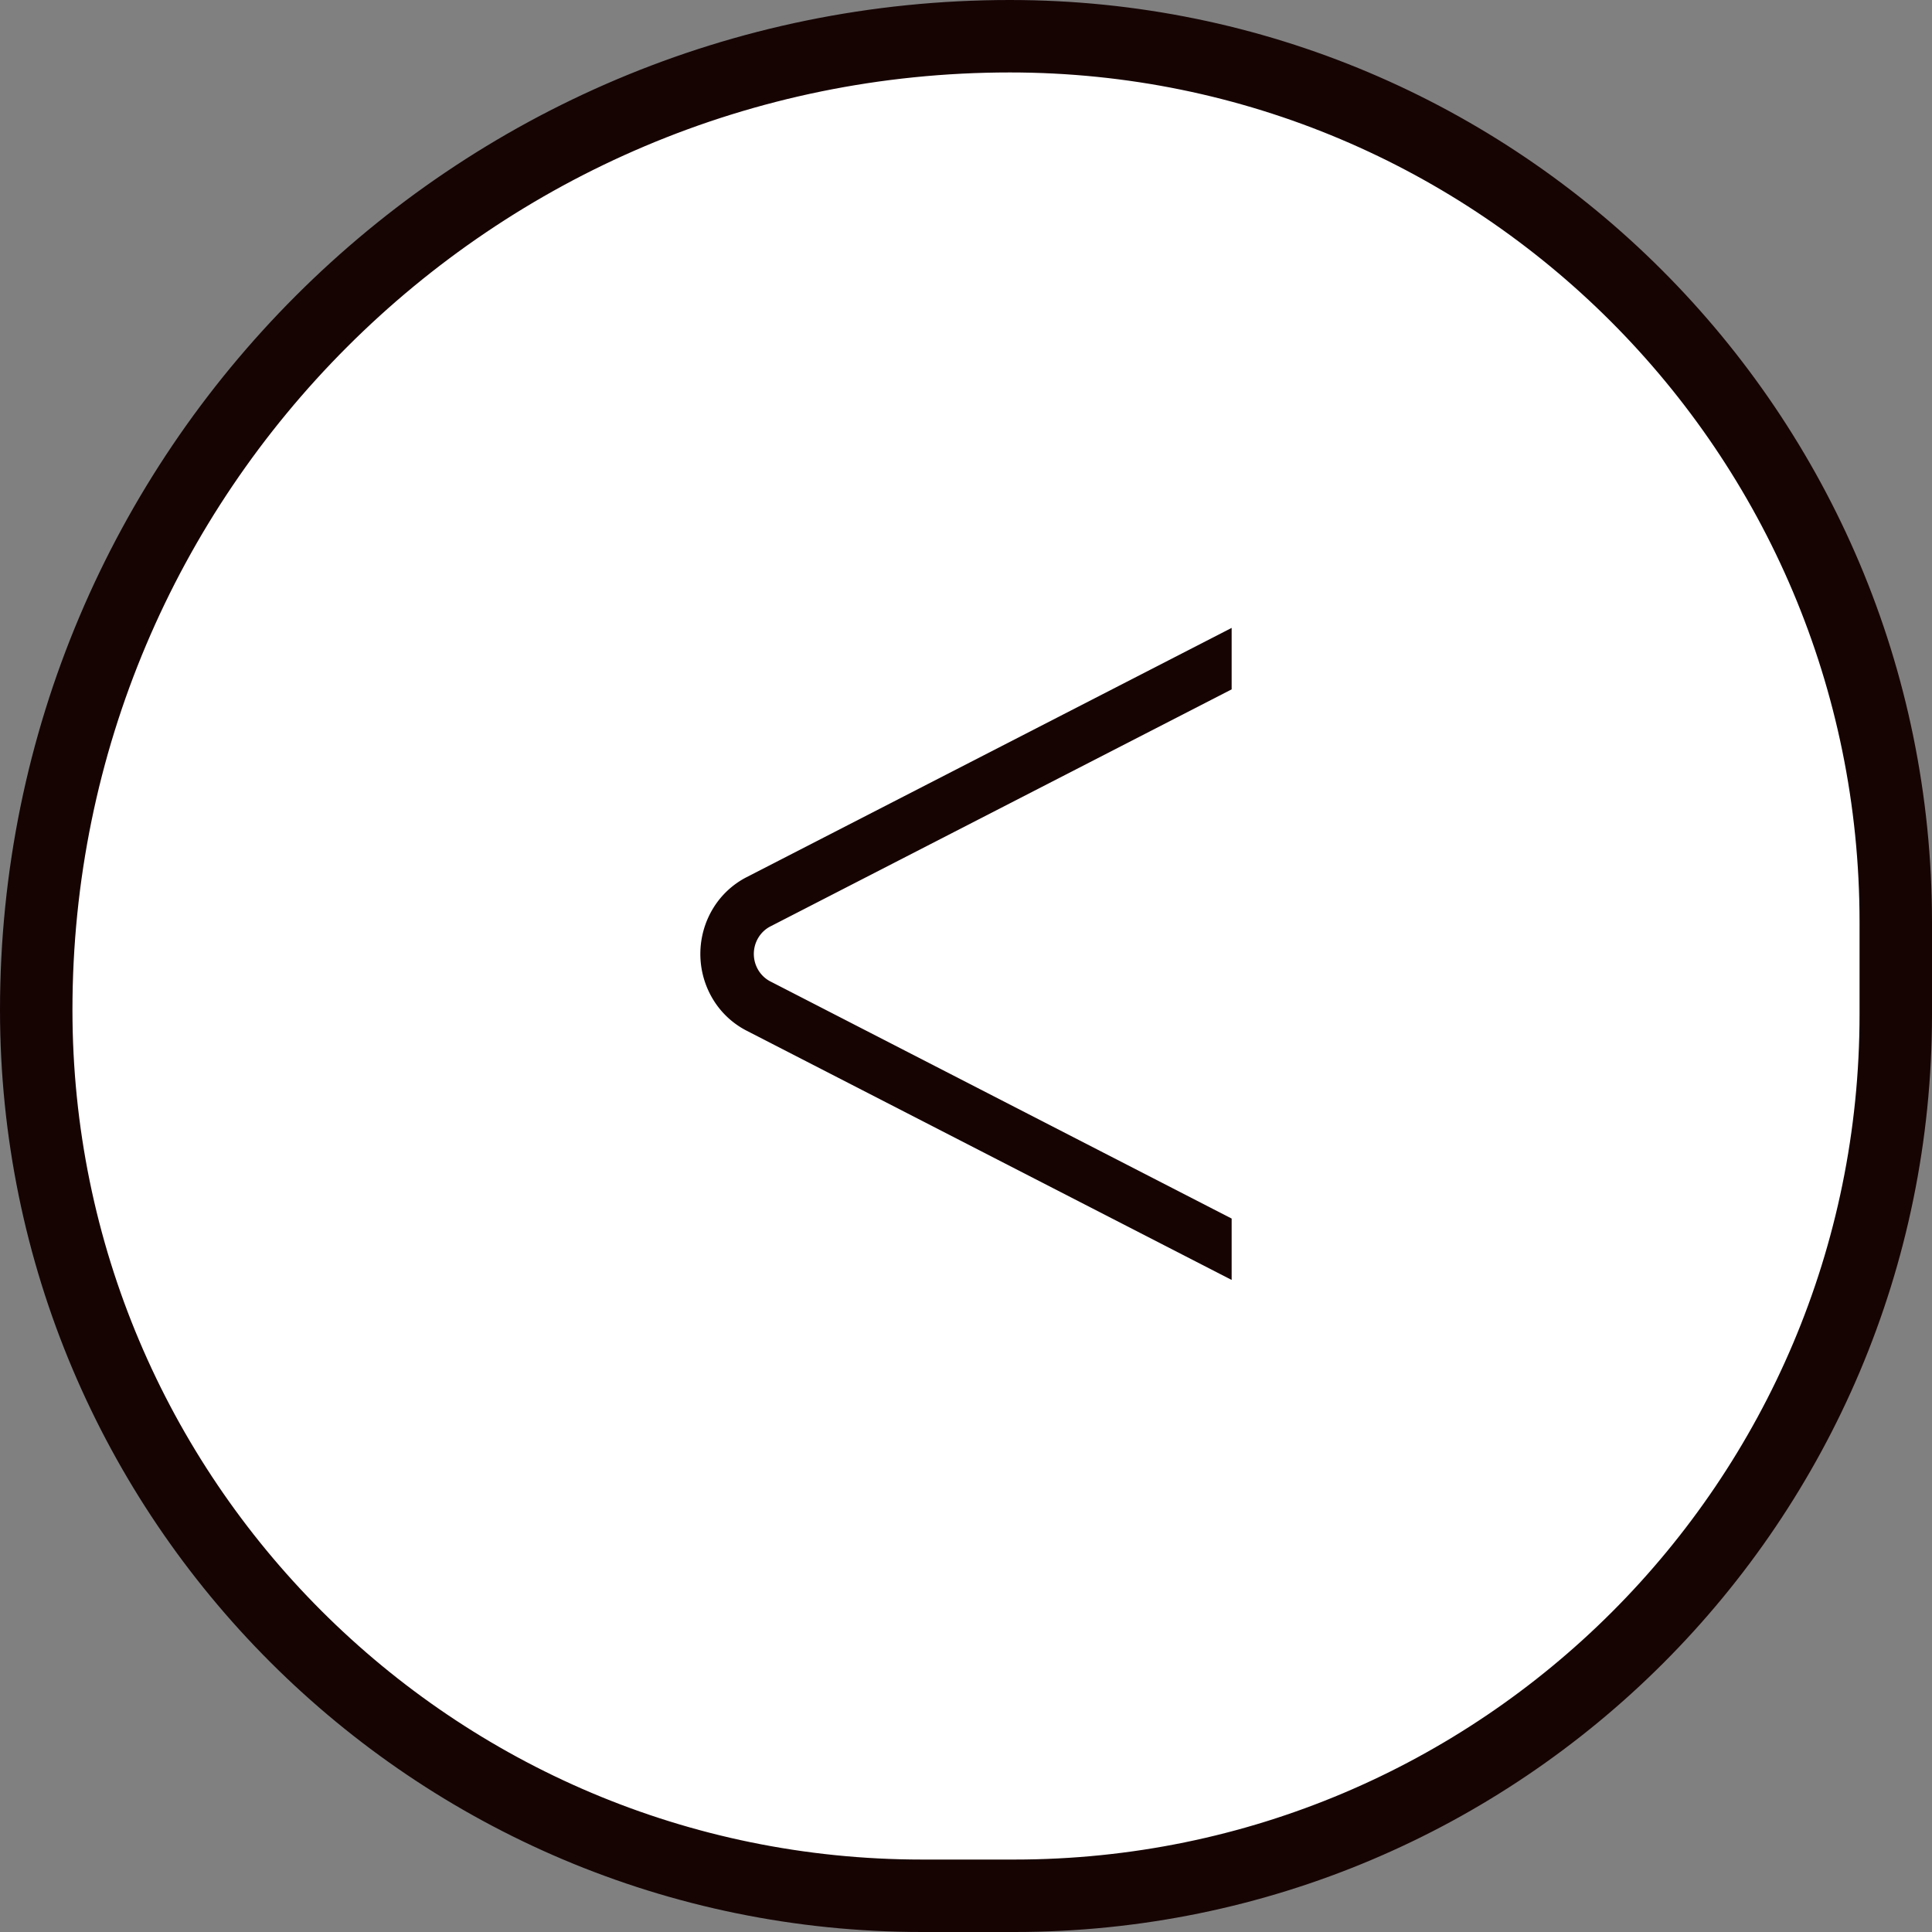 <svg width="80" height="80" fill="none" xmlns="http://www.w3.org/2000/svg"><rect width="100%" height="100%" fill="#808080" stroke="none"/><path d="M38.182 78.5C17.923 78.5 1.5 62.077 1.5 41.818 1.5 19.551 19.551 1.5 41.818 1.5 62.077 1.5 78.5 17.923 78.5 38.182V42c0 20.158-16.342 36.5-36.5 36.5h-3.818z" fill="#fff"/><path d="M38.182 78.5C17.923 78.5 1.5 62.077 1.5 41.818 1.5 19.551 19.551 1.5 41.818 1.5 62.077 1.5 78.5 17.923 78.5 38.182V42c0 20.158-16.342 36.5-36.5 36.5h-3.818z" stroke="#160403" stroke-width="3"/><path d="M51 26v2.545l-19.083 9.807c-.21.104-.388.267-.512.47a1.301 1.301 0 000 1.356c.124.203.302.366.512.47L51 50.458V53L30.918 42.68a3.49 3.49 0 01-1.4-1.31A3.624 3.624 0 0129 39.5c0-.661.18-1.309.518-1.87a3.49 3.49 0 011.4-1.31L51 26z" fill="#160403"/></svg>
